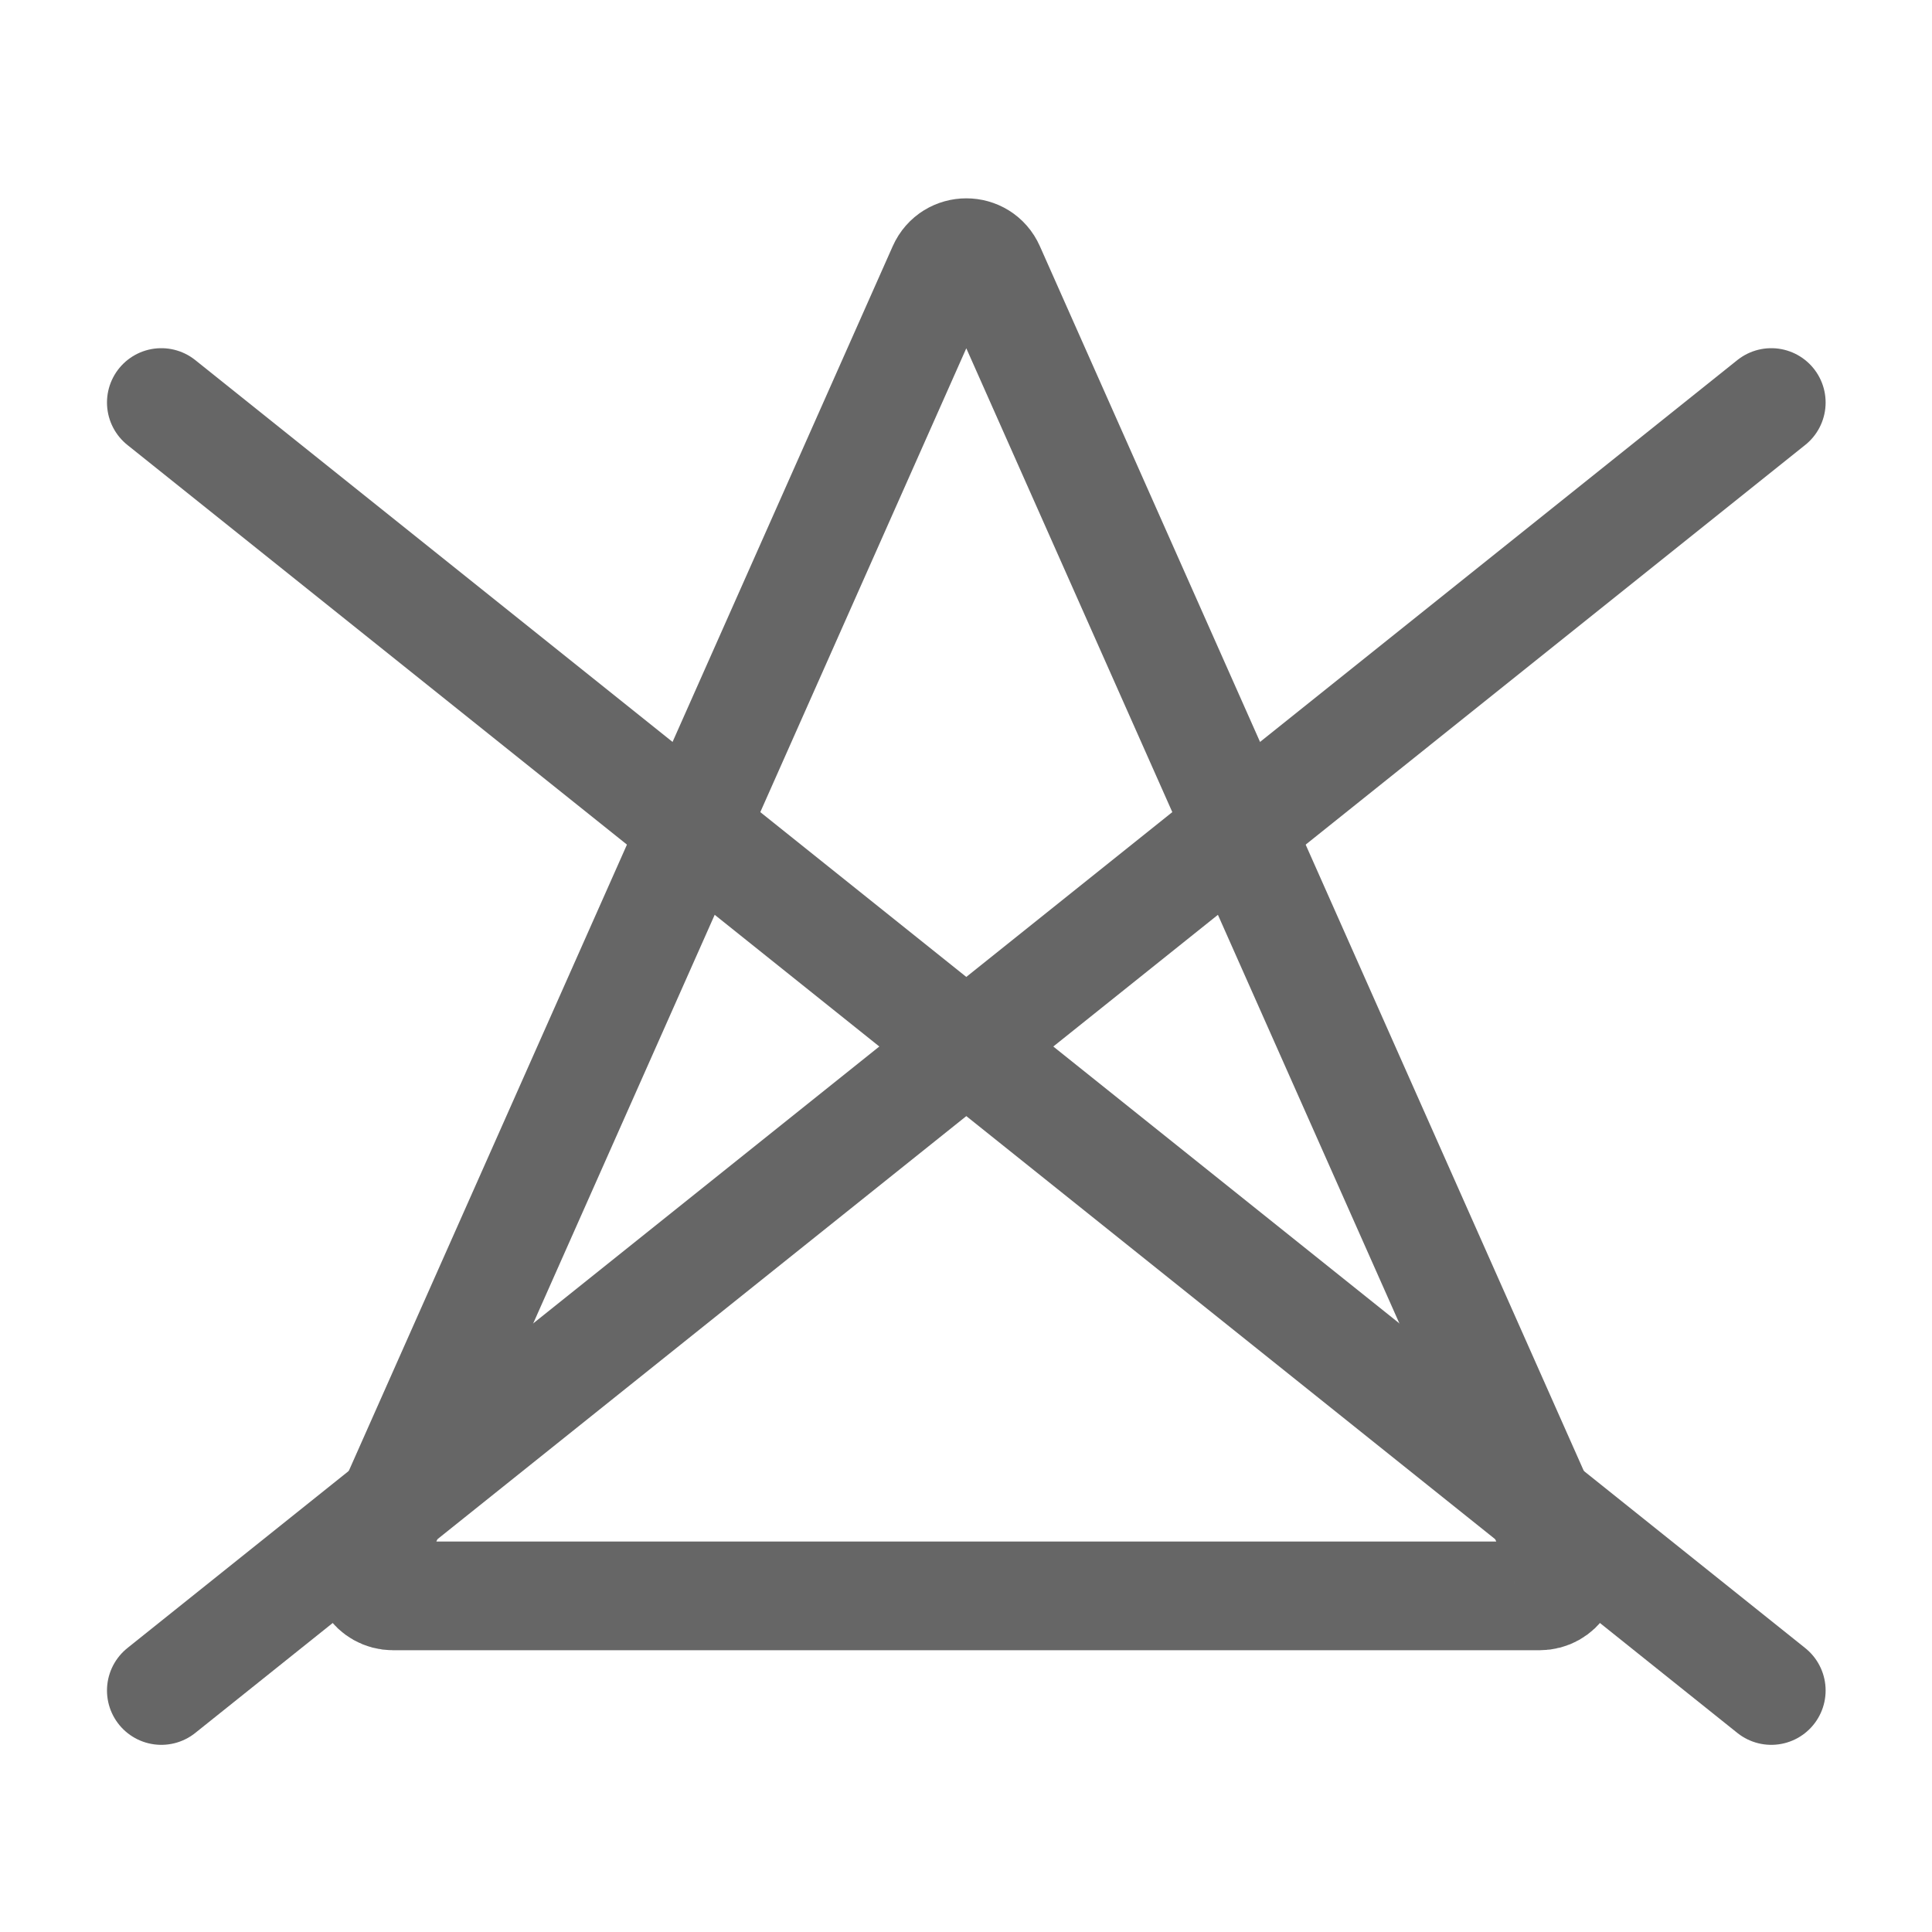 <svg width="32" height="32" viewBox="0 0 32 32" fill="none" xmlns="http://www.w3.org/2000/svg">
    <g clip-path="url(#clip0_519_4446)">
        <path
            d="M15.609 4.443C15.762 4.099 16.249 4.099 16.401 4.443L25.897 25.824C26.024 26.111 25.815 26.433 25.501 26.433H6.509C6.196 26.433 5.986 26.111 6.113 25.824L15.609 4.443Z"
            stroke="#666666" stroke-width="1.8" />
        <path d="M2.672 6.667L29.338 28" stroke="#666666" stroke-width="1.8"
            stroke-linecap="round" />
        <path d="M2.672 28L29.338 6.667" stroke="#666666" stroke-width="1.8"
            stroke-linecap="round" />
    </g>
    <defs>
        <clipPath id="clip0_519_4446">
            <rect width="32" height="32" fill="white" transform="translate(0 0)" />
        </clipPath>
    </defs>
</svg>
    